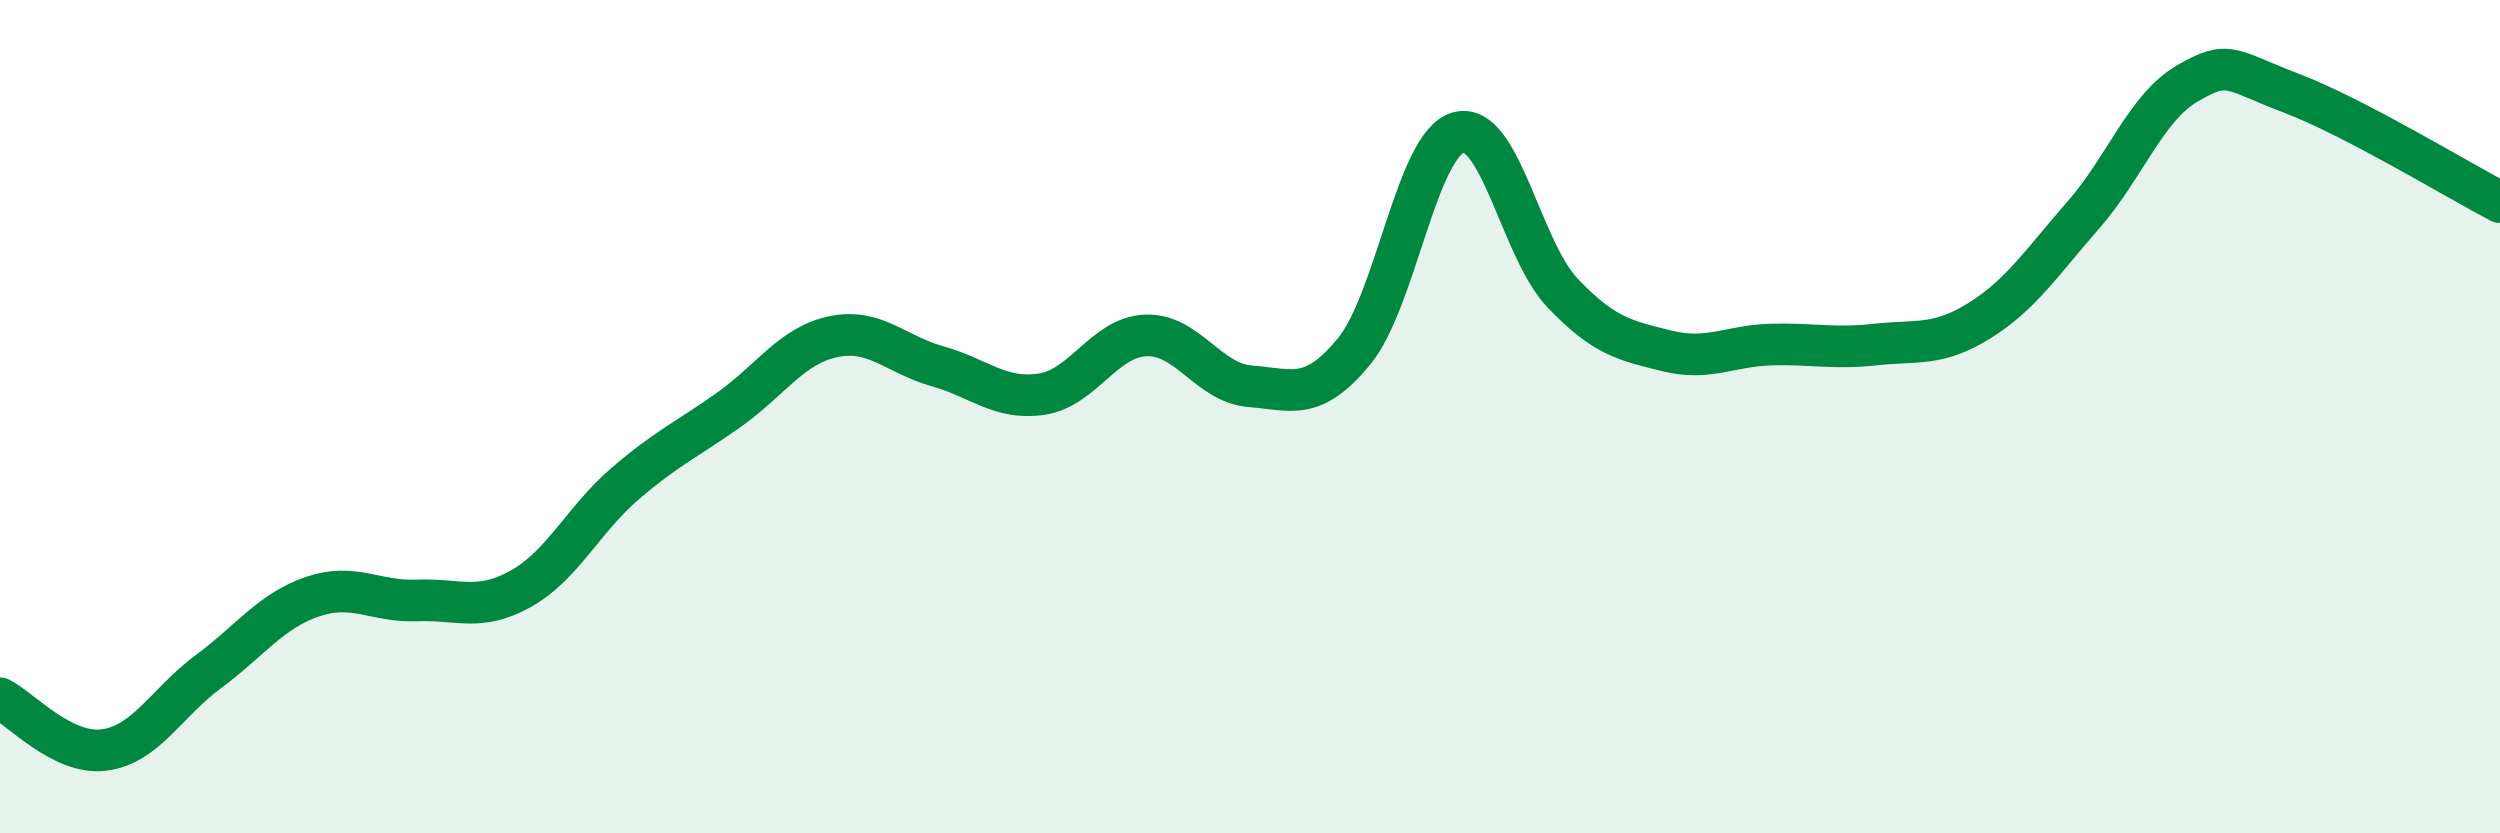 
    <svg width="60" height="20" viewBox="0 0 60 20" xmlns="http://www.w3.org/2000/svg">
      <path
        d="M 0,16.76 C 0.5,17.01 1.5,18.13 2.5,18 C 3.5,17.87 4,16.86 5,16.12 C 6,15.38 6.5,14.66 7.5,14.32 C 8.5,13.98 9,14.45 10,14.41 C 11,14.37 11.5,14.69 12.5,14.13 C 13.5,13.57 14,12.47 15,11.61 C 16,10.75 16.5,10.54 17.5,9.83 C 18.5,9.12 19,8.29 20,8.08 C 21,7.87 21.5,8.51 22.5,8.79 C 23.5,9.07 24,9.61 25,9.46 C 26,9.31 26.5,8.09 27.5,8.05 C 28.5,8.01 29,9.19 30,9.27 C 31,9.35 31.5,9.65 32.5,8.43 C 33.5,7.21 34,3.46 35,3.18 C 36,2.9 36.5,5.98 37.5,7.03 C 38.5,8.08 39,8.17 40,8.42 C 41,8.67 41.5,8.3 42.5,8.27 C 43.5,8.24 44,8.38 45,8.27 C 46,8.16 46.5,8.32 47.5,7.7 C 48.5,7.08 49,6.3 50,5.16 C 51,4.02 51.5,2.58 52.5,2 C 53.5,1.42 53.5,1.67 55,2.24 C 56.5,2.81 59,4.33 60,4.85L60 20L0 20Z"
        fill="#008740"
        opacity="0.1"
        stroke-linecap="round"
        stroke-linejoin="round"
      />
      <path
        d="M 0,16.76 C 0.5,17.01 1.5,18.13 2.5,18 C 3.5,17.87 4,16.86 5,16.12 C 6,15.38 6.5,14.66 7.5,14.32 C 8.5,13.98 9,14.45 10,14.41 C 11,14.37 11.5,14.69 12.5,14.13 C 13.5,13.57 14,12.47 15,11.61 C 16,10.75 16.5,10.54 17.5,9.83 C 18.5,9.12 19,8.29 20,8.08 C 21,7.87 21.5,8.51 22.5,8.79 C 23.5,9.07 24,9.61 25,9.46 C 26,9.31 26.5,8.09 27.5,8.05 C 28.5,8.01 29,9.19 30,9.27 C 31,9.35 31.5,9.65 32.5,8.43 C 33.5,7.21 34,3.46 35,3.18 C 36,2.9 36.5,5.98 37.5,7.03 C 38.5,8.08 39,8.17 40,8.42 C 41,8.67 41.5,8.3 42.5,8.27 C 43.5,8.24 44,8.38 45,8.27 C 46,8.16 46.5,8.32 47.5,7.7 C 48.5,7.08 49,6.3 50,5.16 C 51,4.02 51.5,2.58 52.5,2 C 53.5,1.42 53.5,1.67 55,2.24 C 56.5,2.81 59,4.33 60,4.85"
        stroke="#008740"
        stroke-width="1"
        fill="none"
        stroke-linecap="round"
        stroke-linejoin="round"
      />
    </svg>
  